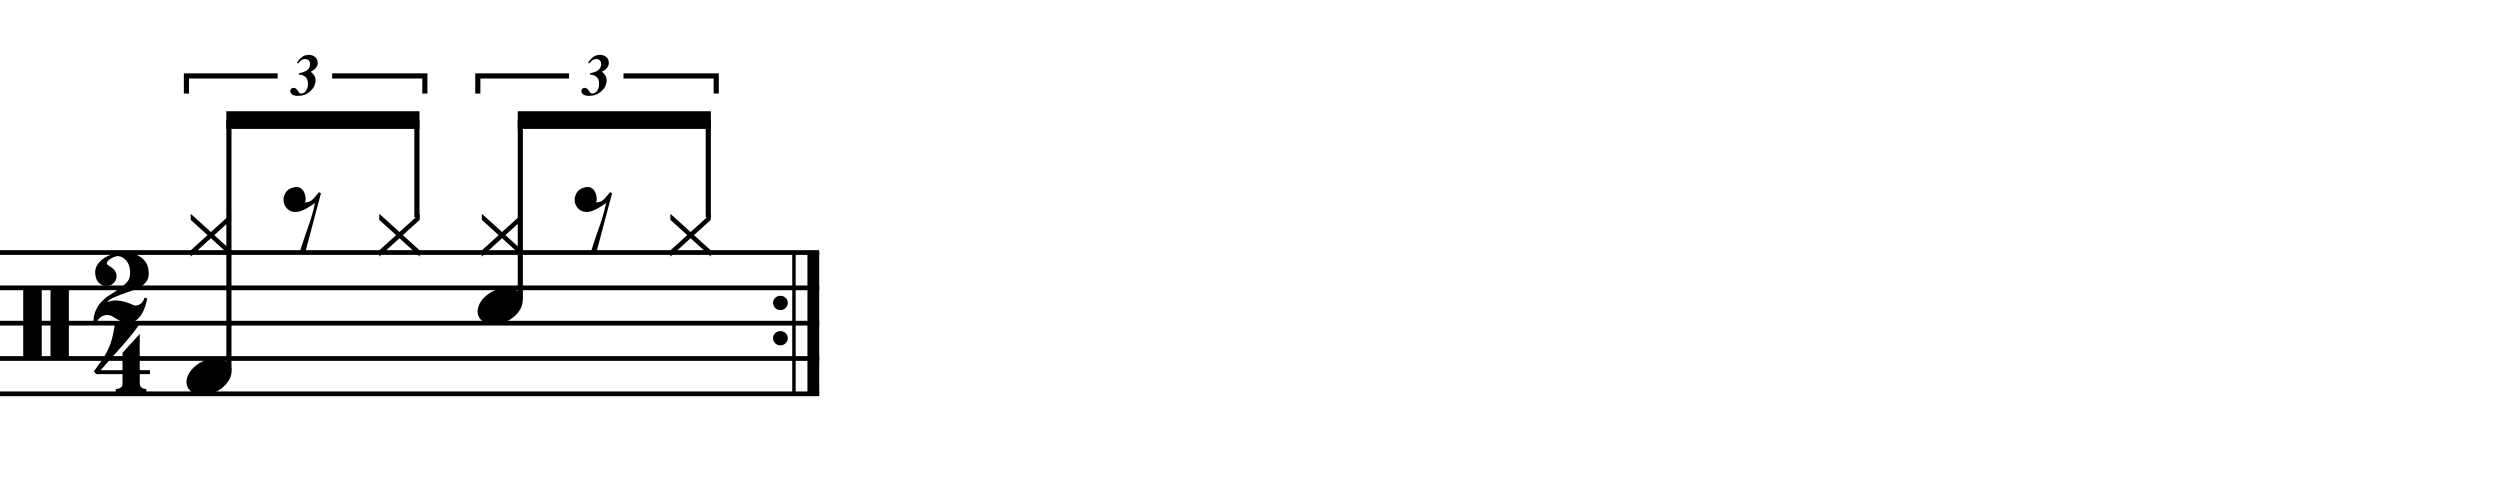 <?xml version="1.0" encoding="utf-8"?>
<!-- Generator: Adobe Illustrator 14.0.0, SVG Export Plug-In . SVG Version: 6.00 Build 43363)  -->
<!DOCTYPE svg PUBLIC "-//W3C//DTD SVG 1.1//EN" "http://www.w3.org/Graphics/SVG/1.1/DTD/svg11.dtd">
<svg version="1.1" id="Layer_1" xmlns="http://www.w3.org/2000/svg" xmlns:xlink="http://www.w3.org/1999/xlink" x="0px" y="0px"
	 width="544.1px" height="108.155px" viewBox="0 0 544.1 108.155" enable-background="new 0 0 544.1 108.155" xml:space="preserve">
<g>
	<path d="M5.057,62.522h4.028v15.682H5.057V62.522z M10.991,62.522h3.998v15.682h-3.998V62.522z"/>
</g>
<g>
	<path d="M30.417,81.432v2.03c0,0.308,0.072,0.543,0.215,0.707c0.143,0.164,0.308,0.287,0.492,0.369
		c0.226,0.081,0.472,0.123,0.738,0.123v0.8h-6.673v-0.8c0.266,0,0.512-0.042,0.738-0.123c0.184-0.062,0.354-0.169,0.507-0.323
		c0.153-0.153,0.23-0.385,0.23-0.691v-2.092h-5.689l-0.553-0.584c0.615-0.84,1.138-1.573,1.568-2.198
		c0.43-0.625,0.794-1.204,1.091-1.737c0.297-0.533,0.538-1.03,0.723-1.491c0.185-0.462,0.349-0.938,0.492-1.431
		c0.143-0.491,0.271-1.029,0.384-1.613c0.112-0.585,0.241-1.256,0.384-2.015h5.32c-0.308,0.595-0.784,1.297-1.43,2.106
		c-0.646,0.811-1.369,1.671-2.168,2.583c-0.8,0.912-1.63,1.845-2.491,2.798c-0.861,0.953-1.661,1.861-2.398,2.722h4.766V76.79
		l3.751-4.121v7.903h2.214v0.86H30.417z"/>
</g>
<g>
	<path d="M32.04,64.934c-0.103,0.595-0.261,1.21-0.477,1.846c-0.215,0.635-0.487,1.209-0.815,1.722
		c-0.328,0.513-0.728,0.933-1.199,1.261c-0.472,0.328-1.025,0.492-1.661,0.492c-0.533,0-1-0.088-1.399-0.262
		c-0.4-0.174-0.769-0.369-1.107-0.584c-0.338-0.215-0.667-0.41-0.984-0.584s-0.671-0.262-1.061-0.262
		c-0.554,0-1.045,0.17-1.476,0.508s-0.718,0.742-0.861,1.215h-0.584c-0.082-0.596-0.066-1.107,0.046-1.538
		c0.113-0.431,0.189-0.707,0.231-0.83c0.348-0.902,0.81-1.65,1.384-2.245c0.574-0.595,1.117-1.045,1.629-1.353
		c1.025-0.636,1.84-1.174,2.445-1.614c0.604-0.441,1.071-0.841,1.399-1.199c0.328-0.359,0.539-0.713,0.63-1.061
		c0.092-0.35,0.139-0.77,0.139-1.261c0-0.492-0.072-0.948-0.215-1.369c-0.144-0.42-0.344-0.784-0.6-1.091
		c-0.256-0.308-0.554-0.548-0.892-0.723c-0.338-0.174-0.692-0.262-1.061-0.262c-0.103,0-0.277,0.042-0.523,0.123
		c-0.246,0.083-0.502,0.195-0.769,0.338c-0.267,0.144-0.497,0.308-0.692,0.492s-0.303,0.379-0.323,0.584
		c-0.021,0.144,0.056,0.272,0.23,0.384c0.174,0.113,0.374,0.246,0.6,0.4s0.456,0.344,0.692,0.569
		c0.235,0.226,0.415,0.533,0.538,0.922c0.082,0.288,0.092,0.59,0.031,0.907c-0.062,0.318-0.185,0.61-0.369,0.876
		c-0.184,0.268-0.42,0.482-0.707,0.646c-0.287,0.164-0.615,0.246-0.984,0.246c-0.533,0-0.964-0.103-1.292-0.308
		c-0.328-0.205-0.59-0.466-0.784-0.784c-0.195-0.318-0.328-0.656-0.4-1.015c-0.072-0.359-0.098-0.692-0.077-1
		c0.02-0.594,0.21-1.143,0.569-1.645c0.358-0.502,0.81-0.933,1.353-1.292c0.543-0.358,1.143-0.641,1.799-0.846
		c0.656-0.205,1.312-0.308,1.968-0.308c0.512,0,1.112,0.031,1.799,0.092s1.338,0.246,1.953,0.553
		c0.615,0.308,1.138,0.774,1.568,1.399c0.431,0.625,0.646,1.491,0.646,2.598c0,0.718-0.257,1.358-0.769,1.922
		c-0.513,0.564-1.148,1-1.906,1.307c-0.205,0.082-0.492,0.186-0.861,0.309c-0.369,0.122-0.779,0.266-1.23,0.43
		c-0.451,0.164-0.917,0.333-1.399,0.508c-0.482,0.174-0.922,0.354-1.322,0.537c-0.4,0.186-0.738,0.369-1.015,0.555
		c-0.277,0.184-0.436,0.357-0.477,0.522c0.635-0.288,1.292-0.411,1.968-0.369c0.677,0.041,1.296,0.144,1.86,0.308
		c0.563,0.164,1.041,0.338,1.43,0.522c0.389,0.185,0.625,0.276,0.707,0.276c0.554,0,1-0.153,1.337-0.461
		c0.338-0.307,0.6-0.728,0.784-1.261c0.164,0,0.251,0.026,0.262,0.077C31.758,64.909,31.855,64.934,32.04,64.934z"/>
</g>
<line fill="none" stroke="#000000" stroke-width="2.562" stroke-miterlimit="10" x1="177.012" y1="54.96" x2="177.012" y2="85.709"/>
<line fill="none" stroke="#000000" stroke-width="0.747" stroke-miterlimit="10" x1="172.796" y1="54.96" x2="172.796" y2="85.709"/>
<g>
	<path d="M168.25,65.915c0-0.43,0.154-0.794,0.461-1.092c0.308-0.297,0.687-0.445,1.138-0.445c0.451,0,0.83,0.148,1.138,0.445
		c0.308,0.298,0.461,0.662,0.461,1.092c0,0.431-0.154,0.8-0.461,1.107c-0.308,0.307-0.687,0.461-1.138,0.461
		c-0.451,0-0.83-0.154-1.138-0.461C168.404,66.714,168.25,66.345,168.25,65.915z"/>
</g>
<g>
	<path d="M168.25,73.594c0-0.43,0.154-0.793,0.461-1.091c0.308-0.297,0.687-0.446,1.138-0.446c0.451,0,0.83,0.149,1.138,0.446
		c0.308,0.298,0.461,0.661,0.461,1.091c0,0.432-0.154,0.801-0.461,1.107c-0.308,0.308-0.687,0.461-1.138,0.461
		c-0.451,0-0.83-0.153-1.138-0.461C168.404,74.395,168.25,74.026,168.25,73.594z"/>
</g>
<line fill="none" stroke="#000000" stroke-width="1.028" stroke-miterlimit="10" x1="0" y1="54.96" x2="178.293" y2="54.96"/>
<line fill="none" stroke="#000000" stroke-width="1.028" stroke-miterlimit="10" x1="0" y1="62.647" x2="178.293" y2="62.647"/>
<line fill="none" stroke="#000000" stroke-width="1.028" stroke-miterlimit="10" x1="0" y1="70.334" x2="178.293" y2="70.334"/>
<line fill="none" stroke="#000000" stroke-width="1.028" stroke-miterlimit="10" x1="0" y1="78.022" x2="178.293" y2="78.022"/>
<line fill="none" stroke="#000000" stroke-width="1.028" stroke-miterlimit="10" x1="0" y1="85.709" x2="178.293" y2="85.709"/>
<g>
	<path d="M41.506,55.844v-1.353l3.659-3.321l-3.659-3.321v-1.322l4.397,3.967l4.397-3.967v1.322l-3.659,3.321l3.659,3.321v1.353
		l-4.397-3.998L41.506,55.844z"/>
</g>
<g>
	<path d="M40.823,81.92c0.205-0.553,0.518-1.065,0.938-1.537c0.42-0.471,0.907-0.887,1.46-1.245s1.148-0.636,1.784-0.831
		c0.635-0.193,1.281-0.291,1.937-0.291c0.656,0,1.23,0.107,1.722,0.322c0.492,0.215,0.886,0.503,1.184,0.861
		c0.297,0.359,0.477,0.779,0.538,1.261s-0.01,0.999-0.215,1.553c-0.206,0.554-0.518,1.071-0.938,1.553
		c-0.42,0.481-0.907,0.901-1.461,1.261c-0.553,0.358-1.158,0.635-1.814,0.83c-0.656,0.195-1.302,0.293-1.938,0.293
		c-0.656,0-1.225-0.108-1.707-0.323c-0.482-0.216-0.872-0.508-1.168-0.876c-0.297-0.369-0.477-0.795-0.538-1.277
		C40.546,82.992,40.618,82.475,40.823,81.92z"/>
</g>
<line fill="none" stroke="#000000" stroke-width="1.121" stroke-miterlimit="10" x1="49.822" y1="80.584" x2="49.822" y2="26.132"/>
<g>
	<path d="M63.911,40.78c0.554-0.143,1.015-0.112,1.384,0.092c0.369,0.205,0.651,0.492,0.846,0.861
		c0.195,0.369,0.312,0.774,0.354,1.215c0.041,0.441,0.01,0.815-0.092,1.123c0.328-0.041,0.625-0.103,0.892-0.185
		c0.266-0.082,0.543-0.266,0.83-0.554c0.266-0.266,0.487-0.512,0.661-0.738c0.174-0.226,0.384-0.481,0.63-0.769l0.431,0.246
		l-3.414,12.884h-1.23c0.205-0.676,0.42-1.343,0.646-1.999c0.185-0.534,0.369-1.092,0.553-1.676
		c0.185-0.584,0.349-1.051,0.492-1.399c0.328-0.902,0.6-1.707,0.815-2.414c0.215-0.707,0.384-1.307,0.507-1.799
		c0.143-0.574,0.256-1.076,0.338-1.507c-0.185,0.144-0.436,0.323-0.753,0.539c-0.318,0.215-0.661,0.425-1.03,0.63
		s-0.749,0.384-1.138,0.538c-0.39,0.154-0.769,0.241-1.138,0.261c-0.8,0.042-1.44-0.174-1.922-0.646
		c-0.482-0.471-0.764-1.02-0.846-1.645c-0.082-0.625,0.051-1.24,0.4-1.845C62.476,41.391,63.07,40.985,63.911,40.78z"/>
</g>
<g>
	<path d="M82.546,55.844v-1.353l3.659-3.321l-3.659-3.321v-1.322l4.397,3.967l4.397-3.967v1.322l-3.659,3.321l3.659,3.321v1.353
		l-4.397-3.998L82.546,55.844z"/>
</g>
<line fill="none" stroke="#000000" stroke-width="1.121" stroke-miterlimit="10" x1="90.737" y1="47.317" x2="90.737" y2="26.132"/>
<polyline points="91.297,24.21 49.261,24.21 49.261,28.054 91.297,28.054 "/>
<g>
	<path d="M104.866,55.844v-1.353l3.659-3.321l-3.659-3.321v-1.322l4.397,3.967l4.397-3.967v1.322l-3.659,3.321l3.659,3.321v1.353
		l-4.397-3.998L104.866,55.844z"/>
</g>
<g>
	<path d="M104.183,66.561c0.205-0.555,0.518-1.066,0.938-1.538c0.42-0.472,0.907-0.886,1.46-1.245
		c0.554-0.358,1.148-0.635,1.784-0.83c0.635-0.195,1.281-0.293,1.937-0.293c0.656,0,1.23,0.107,1.722,0.323
		c0.492,0.216,0.886,0.503,1.184,0.861c0.297,0.358,0.477,0.779,0.538,1.261c0.062,0.482-0.01,0.999-0.215,1.553
		c-0.206,0.553-0.518,1.07-0.938,1.553c-0.42,0.481-0.907,0.902-1.461,1.261c-0.553,0.358-1.158,0.636-1.814,0.831
		c-0.656,0.193-1.302,0.291-1.938,0.291c-0.656,0-1.225-0.107-1.707-0.322c-0.482-0.215-0.872-0.508-1.168-0.877
		c-0.297-0.369-0.477-0.795-0.538-1.275C103.906,67.631,103.978,67.114,104.183,66.561z"/>
</g>
<line fill="none" stroke="#000000" stroke-width="1.121" stroke-miterlimit="10" x1="113.241" y1="65.209" x2="113.241" y2="26.132"/>
<g>
	<path d="M127.271,40.78c0.554-0.143,1.015-0.112,1.384,0.092c0.369,0.205,0.651,0.492,0.846,0.861
		c0.195,0.369,0.312,0.774,0.354,1.215c0.041,0.441,0.01,0.815-0.092,1.123c0.328-0.041,0.625-0.103,0.892-0.185
		c0.266-0.082,0.543-0.266,0.83-0.554c0.266-0.266,0.487-0.512,0.661-0.738c0.174-0.226,0.384-0.481,0.63-0.769l0.431,0.246
		l-3.414,12.884h-1.23c0.205-0.676,0.42-1.343,0.646-1.999c0.185-0.534,0.369-1.092,0.553-1.676
		c0.185-0.584,0.349-1.051,0.492-1.399c0.328-0.902,0.6-1.707,0.815-2.414c0.215-0.707,0.384-1.307,0.507-1.799
		c0.143-0.574,0.256-1.076,0.338-1.507c-0.185,0.144-0.436,0.323-0.753,0.539c-0.318,0.215-0.661,0.425-1.03,0.63
		s-0.749,0.384-1.138,0.538c-0.39,0.154-0.769,0.241-1.138,0.261c-0.8,0.042-1.44-0.174-1.922-0.646
		c-0.482-0.471-0.764-1.02-0.846-1.645c-0.082-0.625,0.051-1.24,0.4-1.845C125.835,41.391,126.43,40.985,127.271,40.78z"/>
</g>
<g>
	<path d="M145.906,55.844v-1.353l3.659-3.321l-3.659-3.321v-1.322l4.397,3.967l4.397-3.967v1.322l-3.659,3.321l3.659,3.321v1.353
		l-4.397-3.998L145.906,55.844z"/>
</g>
<line fill="none" stroke="#000000" stroke-width="1.121" stroke-miterlimit="10" x1="154.148" y1="47.317" x2="154.148" y2="26.132"/>
<polyline points="154.709,24.21 112.68,24.21 112.68,28.054 154.709,28.054 "/>
<g>
	<path d="M63.364,19.317c0.134-0.131,0.307-0.197,0.52-0.197c0.188,0,0.346,0.044,0.475,0.132s0.275,0.251,0.438,0.49l0.181,0.251
		c0.108,0.155,0.205,0.254,0.288,0.296c0.083,0.042,0.194,0.062,0.332,0.062c0.388,0,0.722-0.2,1.004-0.601
		c0.281-0.401,0.422-0.906,0.422-1.516c0-0.756-0.214-1.28-0.641-1.572c-0.427-0.292-0.881-0.433-1.36-0.42l0.044-0.281
		c0.688-0.154,1.197-0.33,1.526-0.525c0.592-0.346,0.888-0.832,0.888-1.458c0-0.346-0.093-0.62-0.278-0.823
		c-0.186-0.202-0.447-0.303-0.785-0.303c-0.305,0-0.576,0.078-0.813,0.234c-0.237,0.157-0.478,0.399-0.719,0.729l-0.263-0.163
		c0.279-0.421,0.548-0.755,0.807-1.001c0.475-0.471,1.08-0.707,1.814-0.707c0.5,0,0.942,0.154,1.326,0.463s0.576,0.734,0.576,1.276
		c0,0.392-0.13,0.752-0.391,1.082s-0.591,0.586-0.991,0.77l-0.15,0.068c0.3,0.226,0.551,0.489,0.751,0.792
		c0.2,0.302,0.3,0.672,0.3,1.11c0,0.884-0.386,1.674-1.157,2.371c-0.738,0.663-1.631,0.994-2.677,0.994
		c-0.642,0-1.109-0.148-1.401-0.444c-0.175-0.179-0.263-0.379-0.263-0.601C63.164,19.618,63.231,19.448,63.364,19.317z"/>
</g>
<polyline fill="none" stroke="#000000" stroke-width="1.121" stroke-miterlimit="10" points="40.573,20.366 40.573,16.522 
	60.432,16.522 "/>
<polyline fill="none" stroke="#000000" stroke-width="1.121" stroke-miterlimit="10" points="72.284,16.522 92.463,16.522 
	92.463,20.366 "/>
<g>
	<path d="M126.724,19.317c0.134-0.131,0.307-0.197,0.52-0.197c0.188,0,0.346,0.044,0.475,0.132s0.275,0.251,0.438,0.49l0.181,0.251
		c0.108,0.155,0.205,0.254,0.288,0.296c0.083,0.042,0.194,0.062,0.332,0.062c0.388,0,0.722-0.2,1.004-0.601
		c0.281-0.401,0.422-0.906,0.422-1.516c0-0.756-0.214-1.28-0.641-1.572c-0.427-0.292-0.881-0.433-1.36-0.42l0.044-0.281
		c0.688-0.154,1.197-0.33,1.526-0.525c0.592-0.346,0.888-0.832,0.888-1.458c0-0.346-0.093-0.62-0.278-0.823
		c-0.186-0.202-0.447-0.303-0.785-0.303c-0.305,0-0.576,0.078-0.813,0.234c-0.237,0.157-0.478,0.399-0.719,0.729l-0.263-0.163
		c0.279-0.421,0.548-0.755,0.807-1.001c0.475-0.471,1.08-0.707,1.814-0.707c0.5,0,0.942,0.154,1.326,0.463s0.576,0.734,0.576,1.276
		c0,0.392-0.13,0.752-0.391,1.082s-0.591,0.586-0.991,0.77l-0.15,0.068c0.3,0.226,0.551,0.489,0.751,0.792
		c0.2,0.302,0.3,0.672,0.3,1.11c0,0.884-0.386,1.674-1.157,2.371c-0.738,0.663-1.631,0.994-2.677,0.994
		c-0.642,0-1.109-0.148-1.401-0.444c-0.175-0.179-0.263-0.379-0.263-0.601C126.524,19.618,126.591,19.448,126.724,19.317z"/>
</g>
<polyline fill="none" stroke="#000000" stroke-width="1.121" stroke-miterlimit="10" points="103.993,20.366 103.993,16.522 
	123.849,16.522 "/>
<polyline fill="none" stroke="#000000" stroke-width="1.121" stroke-miterlimit="10" points="135.699,16.522 155.875,16.522 
	155.875,20.366 "/>
</svg>
